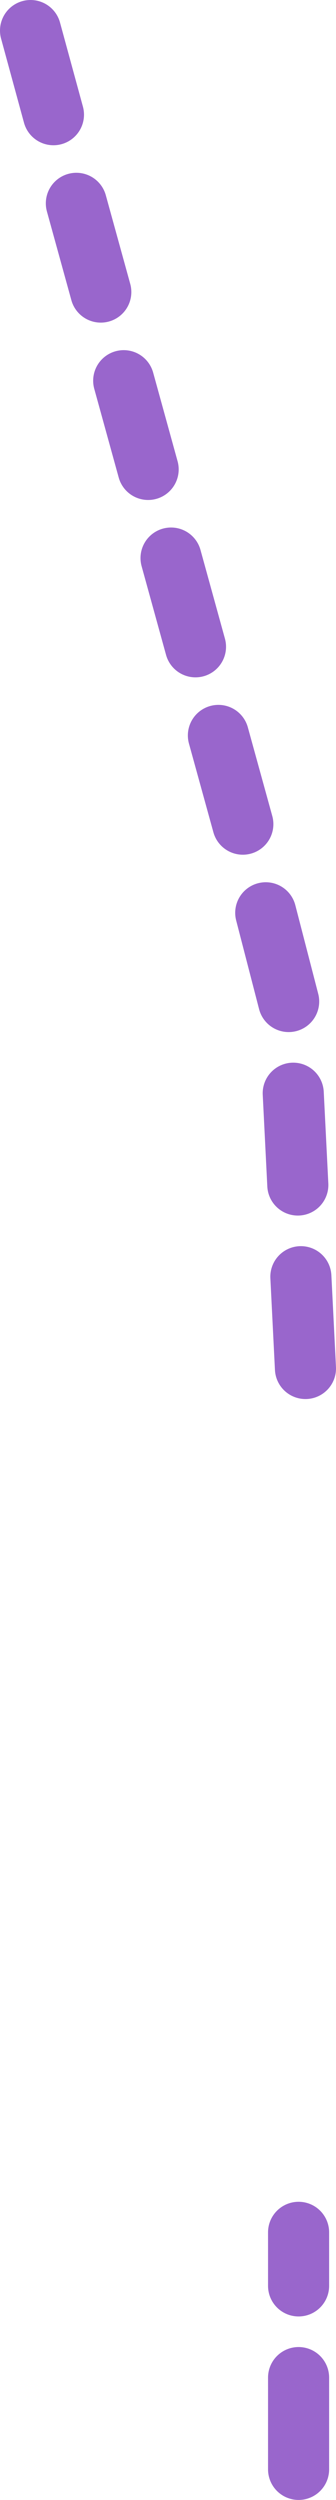 <?xml version="1.0" encoding="UTF-8" standalone="no"?>
<svg xmlns:xlink="http://www.w3.org/1999/xlink" height="163.5px" width="22.0px" xmlns="http://www.w3.org/2000/svg">
  <g transform="matrix(1.0, 0.0, 0.0, 1.0, -18.1, 132.9)">
    <path d="M21.6 -125.4 L20.1 -130.9 M24.7 -113.8 L23.1 -119.6 M27.8 -102.2 L26.2 -108.0 M30.9 -90.6 L29.3 -96.4 M34.0 -79.0 L32.4 -84.8 M37.0 -67.4 L35.5 -73.2 M37.6 -55.4 L37.3 -61.4 M38.1 -43.4 L37.8 -49.4 M37.65 16.6 L37.65 13.1 M37.65 28.6 L37.65 22.6" fill="none" stroke="#9966cc" stroke-linecap="round" stroke-linejoin="round" stroke-width="4.0"/>
  </g>
</svg>
